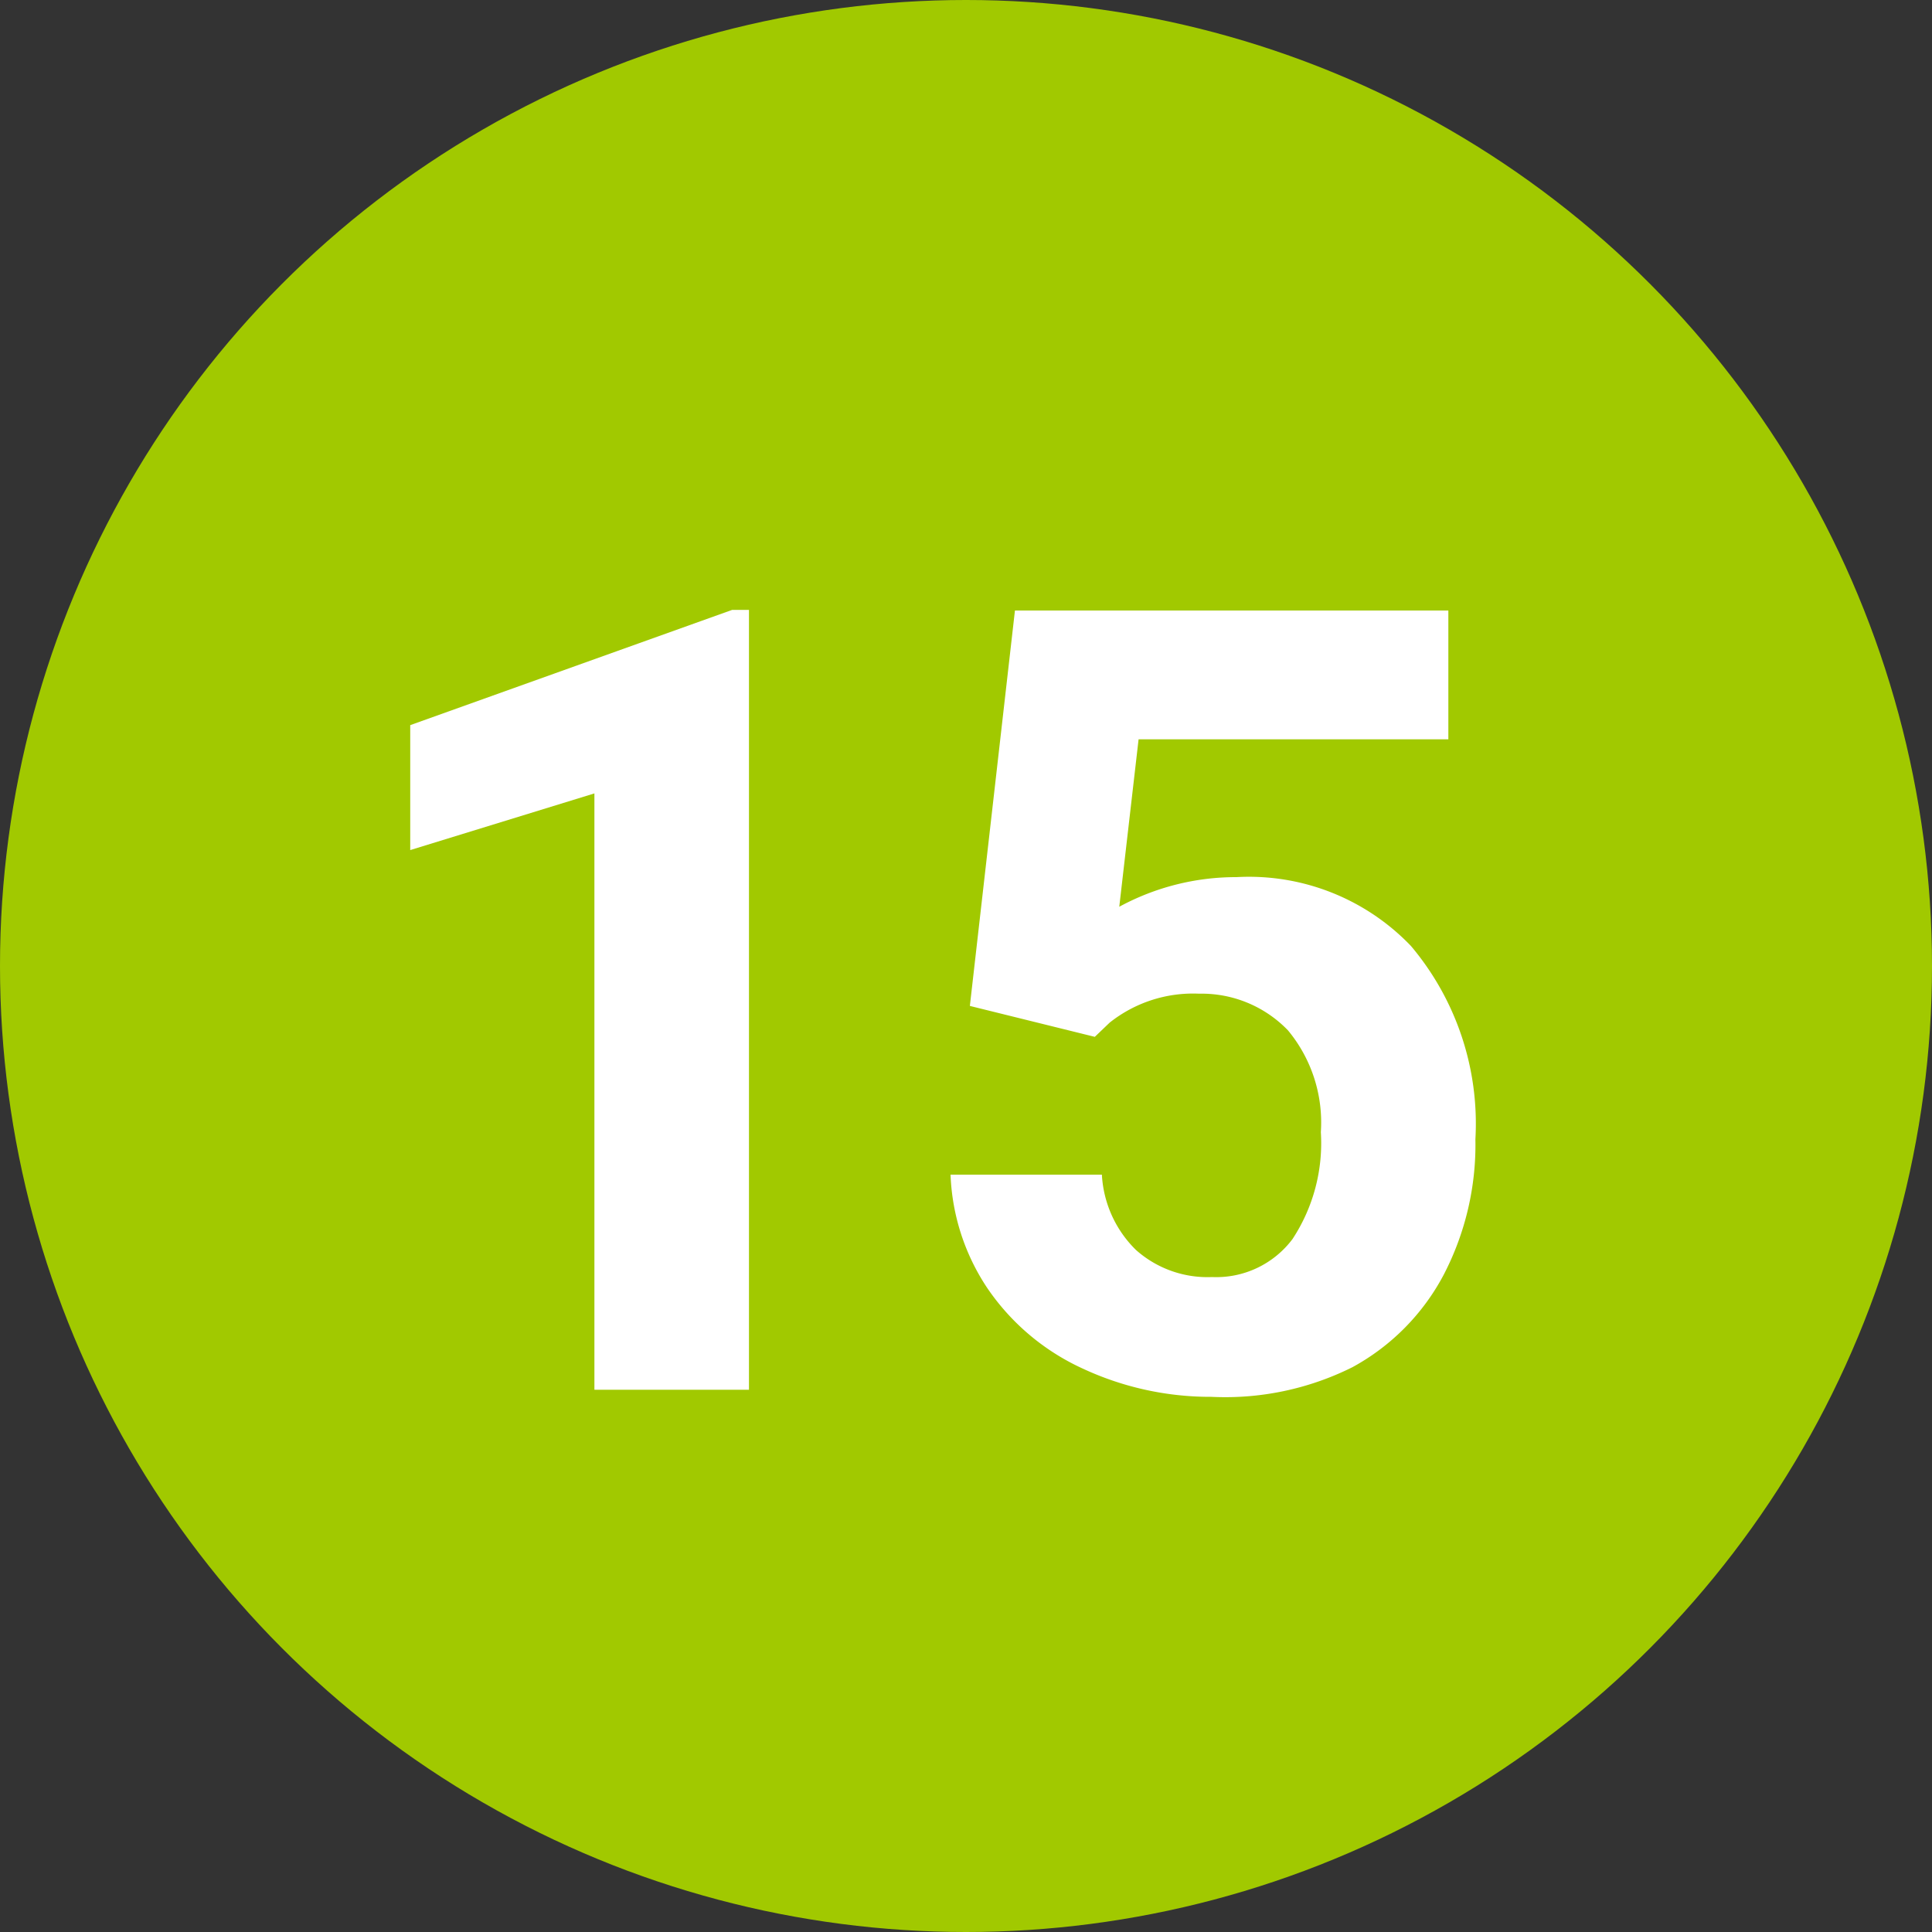 <svg id="Layer_1" data-name="Layer 1" xmlns="http://www.w3.org/2000/svg" viewBox="0 0 30 30" width="30" height="30"><rect x="0" y="0" width="30" height="30" fill="#333333" stroke="none"/><defs><style>.cls-1{fill:#a1c900;}.cls-2{fill:#fff;}</style></defs><title>green_16</title><circle class="cls-1" cx="15" cy="15" r="15"/><path class="cls-2" d="M11.63,9.47h-.26l-5,1.79V13.2l2.86-.88v9.26h2.4Z"/><path class="cls-2" d="M17,16.1l.23-.22a2.08,2.08,0,0,1,1.39-.45A1.86,1.86,0,0,1,20,16a2.24,2.24,0,0,1,.51,1.58,2.71,2.71,0,0,1-.44,1.66,1.48,1.48,0,0,1-1.25.59,1.67,1.67,0,0,1-1.18-.42,1.77,1.77,0,0,1-.53-1.17H14.76A3.4,3.4,0,0,0,15.33,20a3.6,3.6,0,0,0,1.48,1.25,4.69,4.69,0,0,0,2,.44A4.42,4.42,0,0,0,21,21.23a3.49,3.49,0,0,0,1.42-1.44,4.38,4.38,0,0,0,.49-2.1,4.28,4.28,0,0,0-1-3,3.48,3.48,0,0,0-2.71-1.07,3.8,3.8,0,0,0-1.82.46l.3-2.6h4.81v-2H15.76l-.7,6.14Z"/></svg>